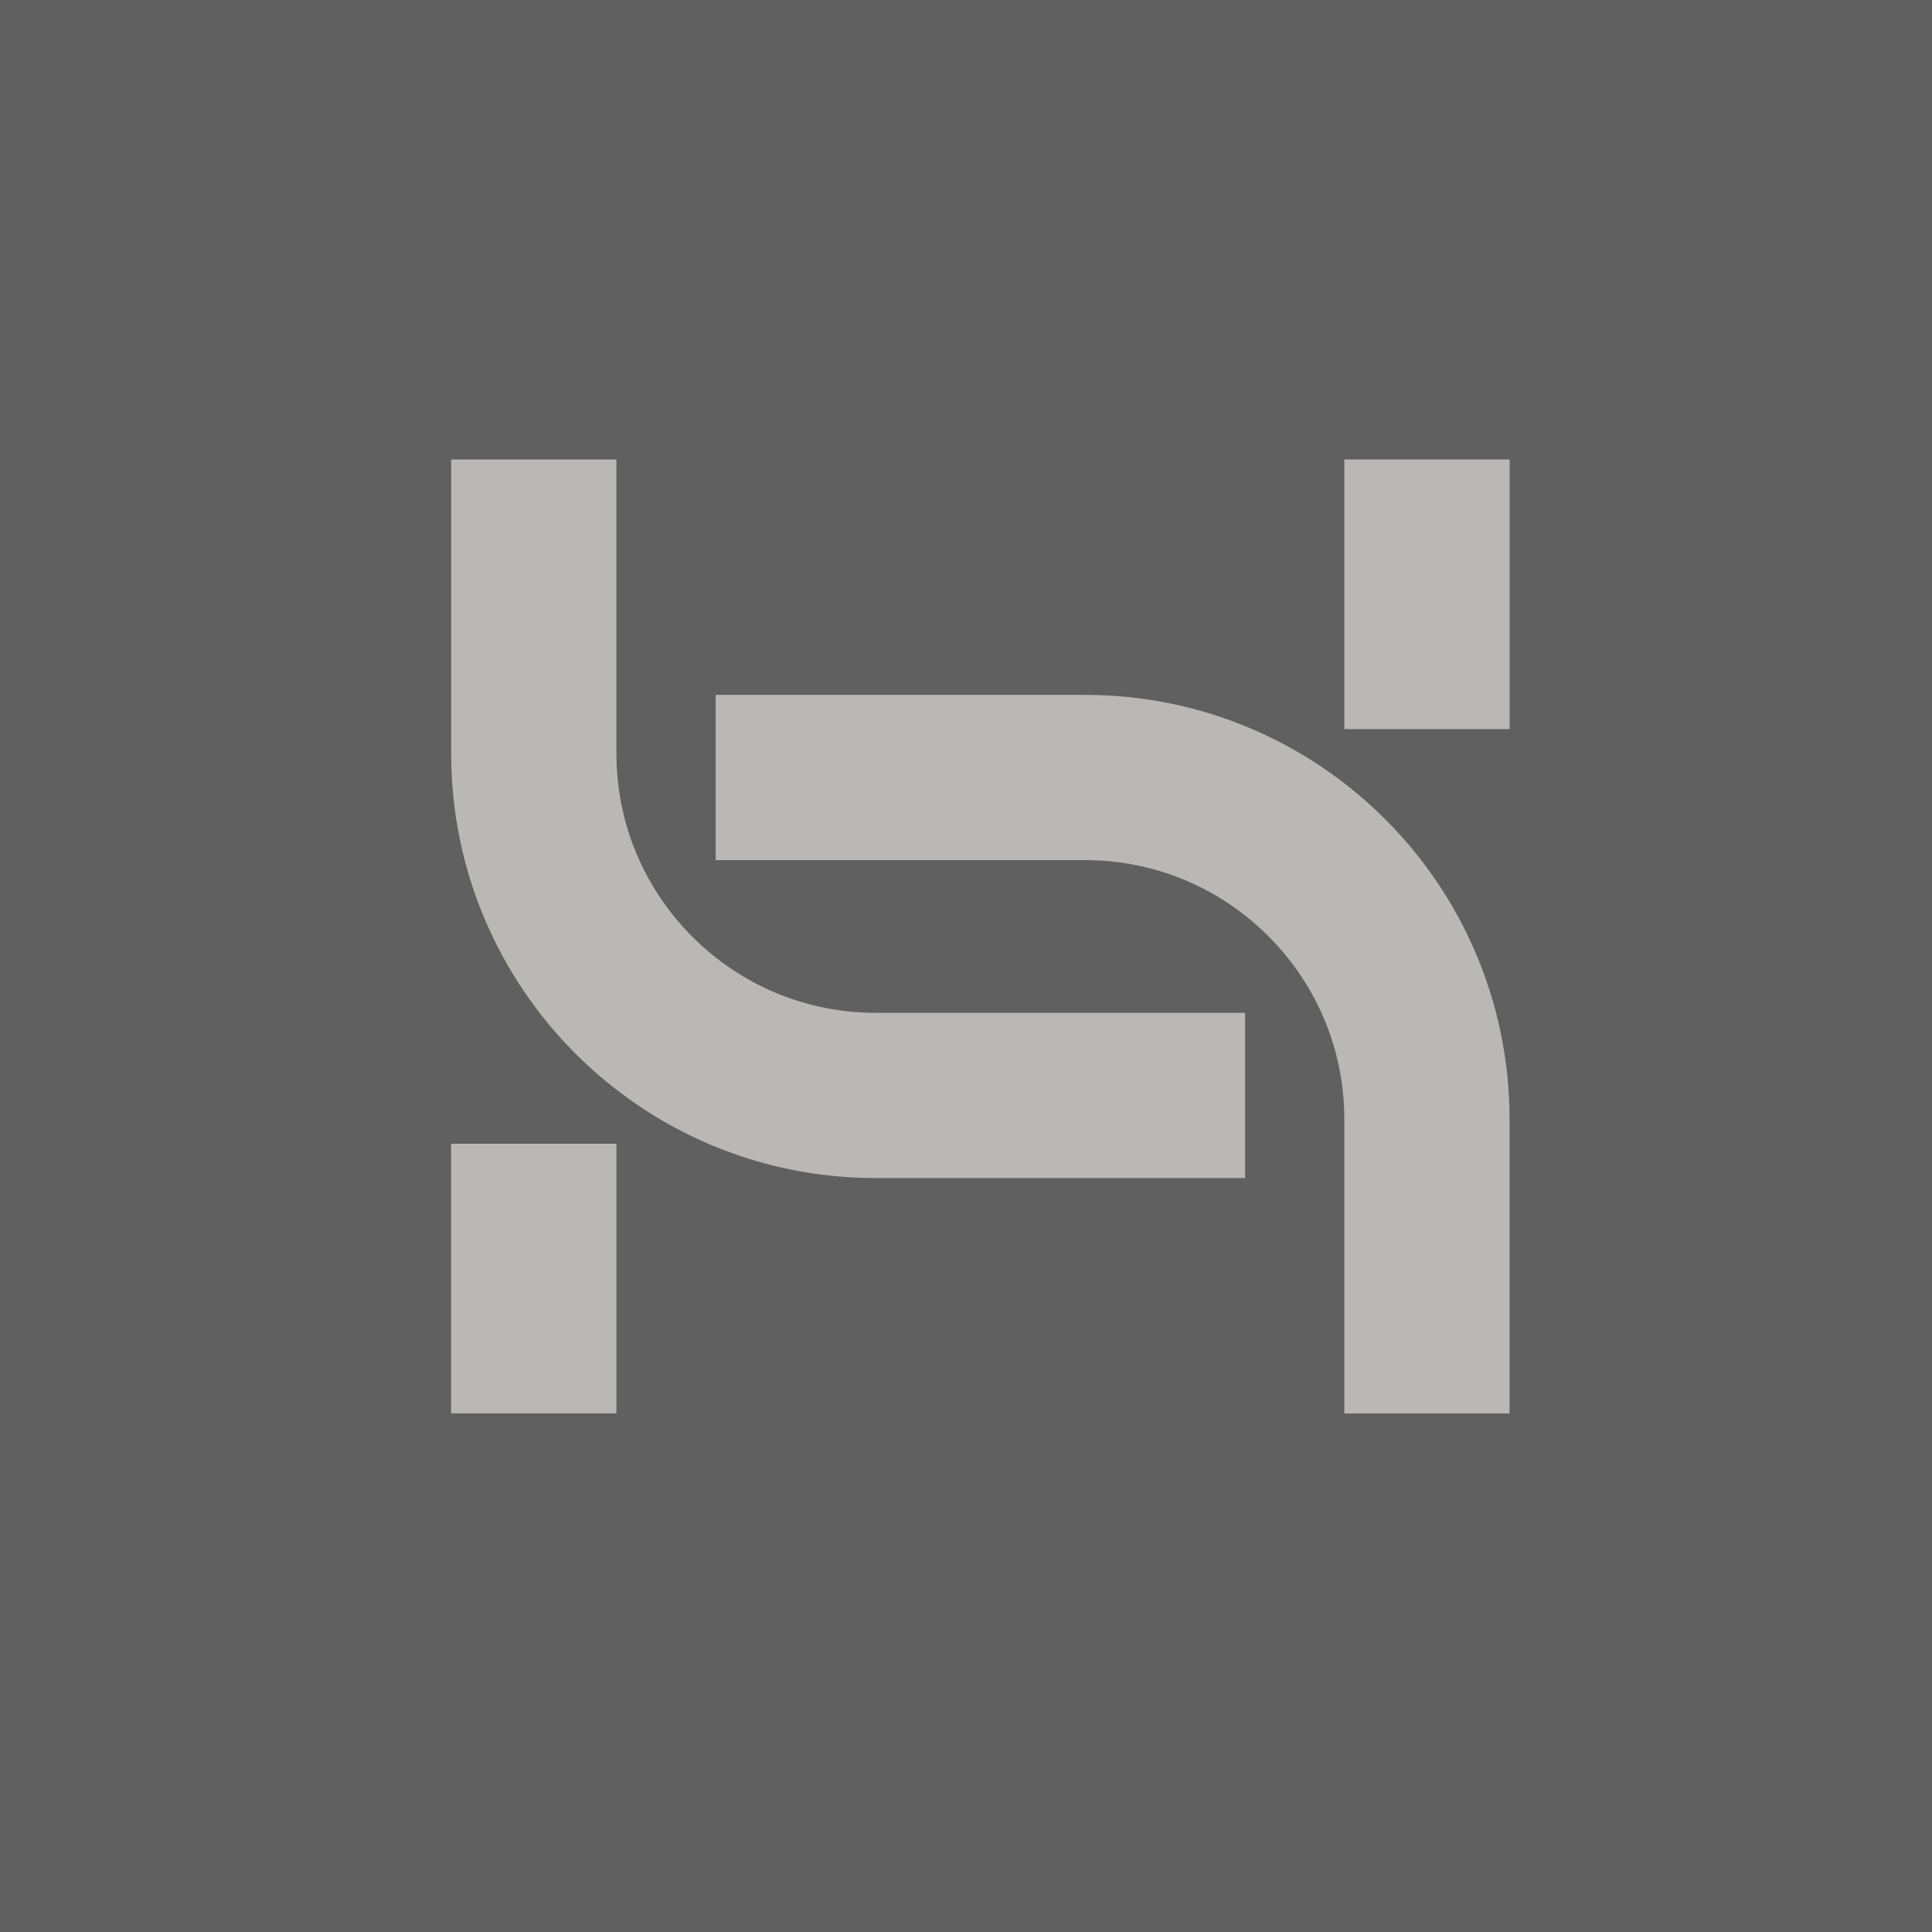 <?xml version="1.0" encoding="UTF-8"?>
<svg id="Layer_2" xmlns="http://www.w3.org/2000/svg" viewBox="0 0 211.03 211.03">
  <defs>
    <style>
      .cls-1 {
        fill: #606060;
      }

      .cls-2 {
        fill: #b9b8b4;
      }
    </style>
  </defs>
  <g id="Layer_1-2" data-name="Layer_1">
    <g>
      <rect class="cls-1" width="211.03" height="211.03"/>
      <g>
        <polyline class="cls-2" points="146.84 50.19 146.84 79.64 164.9 79.64 164.9 50.19"/>
        <path class="cls-2" d="M136,110.63h-40.33c-7.85,0-14.88-3.16-20.04-8.3-5.14-5.16-8.29-12.18-8.3-20.04v-32.1h-18.05v32.1c0,25.62,20.76,46.39,46.39,46.39h40.33v-18.05h0Z"/>
        <polyline class="cls-2" points="67.33 154.38 67.33 124.93 49.27 124.93 49.27 154.38"/>
        <path class="cls-2" d="M78.17,93.95h40.33c7.85,0,14.88,3.16,20.04,8.3,5.14,5.16,8.3,12.18,8.3,20.04v32.1h18.05v-32.1c0-25.63-20.77-46.39-46.39-46.39h-40.33v18.05h0Z"/>
      </g>
    </g>
  </g>
</svg>